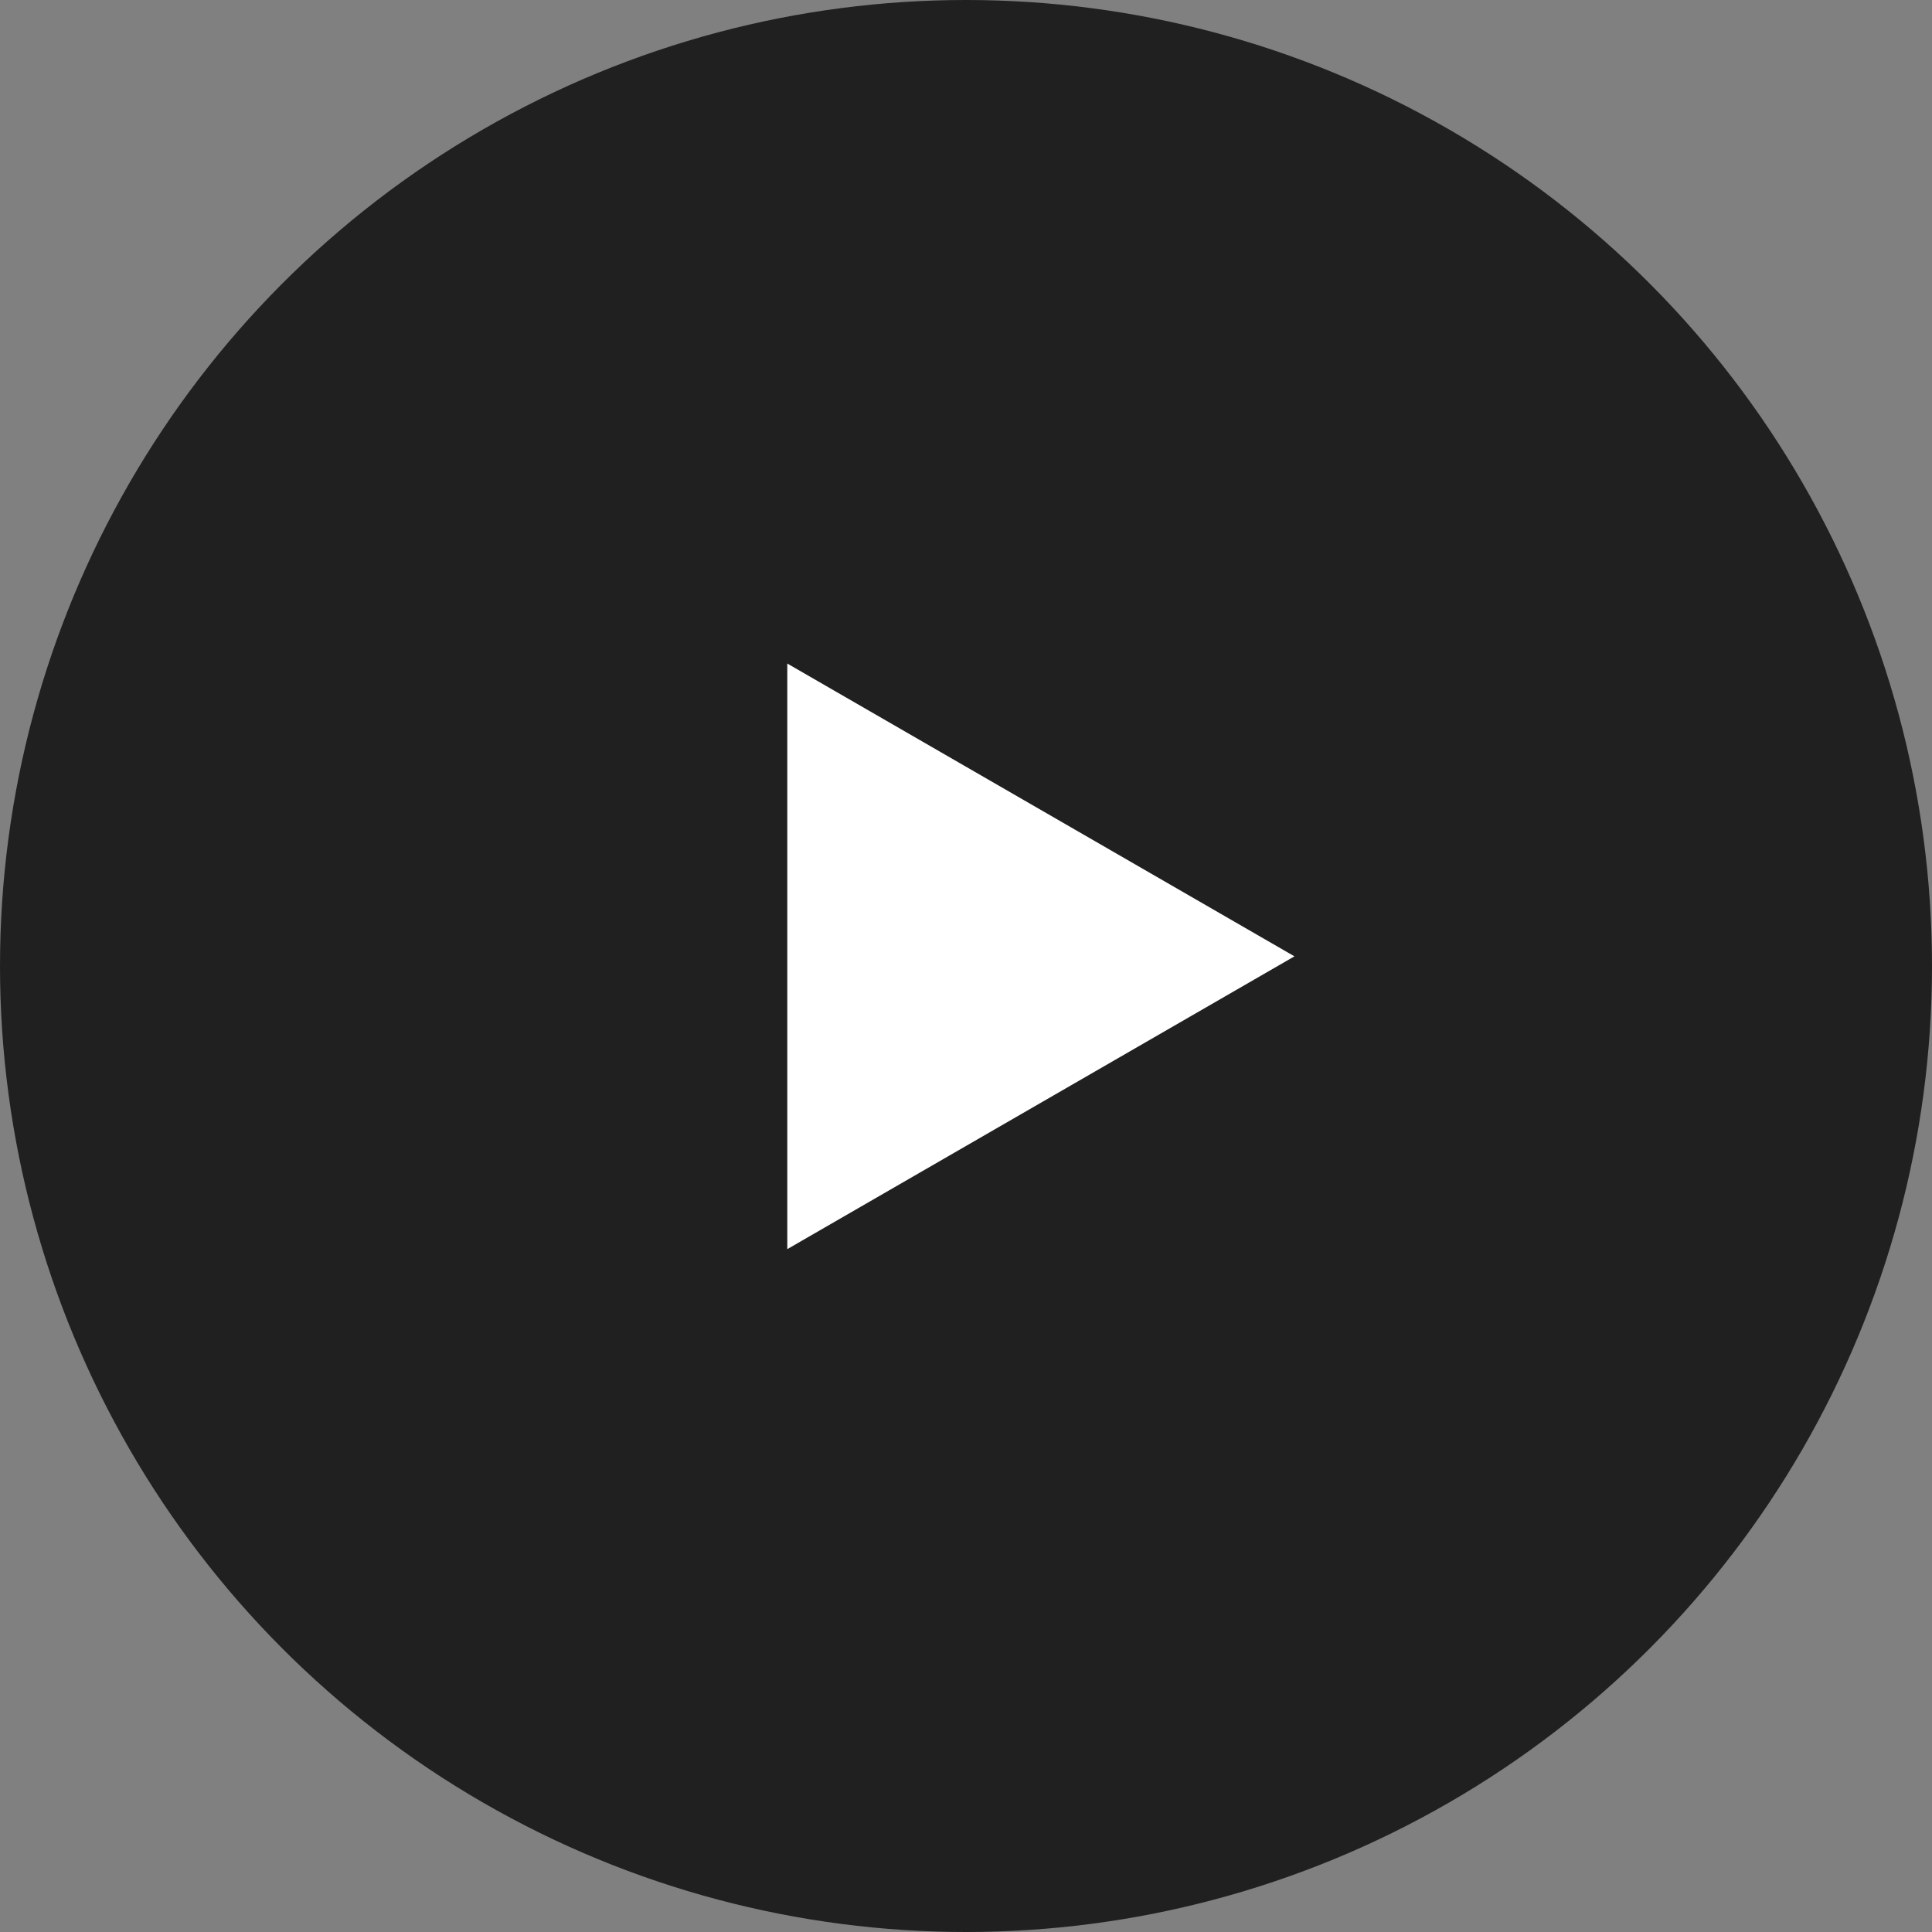 <?xml version="1.0" encoding="UTF-8"?> <svg xmlns="http://www.w3.org/2000/svg" width="100" height="100" viewBox="0 0 100 100" fill="none"><rect x="0" y="0" width="100" height="100" fill="#808080" stroke="none"/> <circle cx="50" cy="50" r="50" fill="black" fill-opacity="0.75"></circle> <path d="M67 49.5L40.75 64.655V34.345L67 49.5Z" fill="white"></path> </svg> 